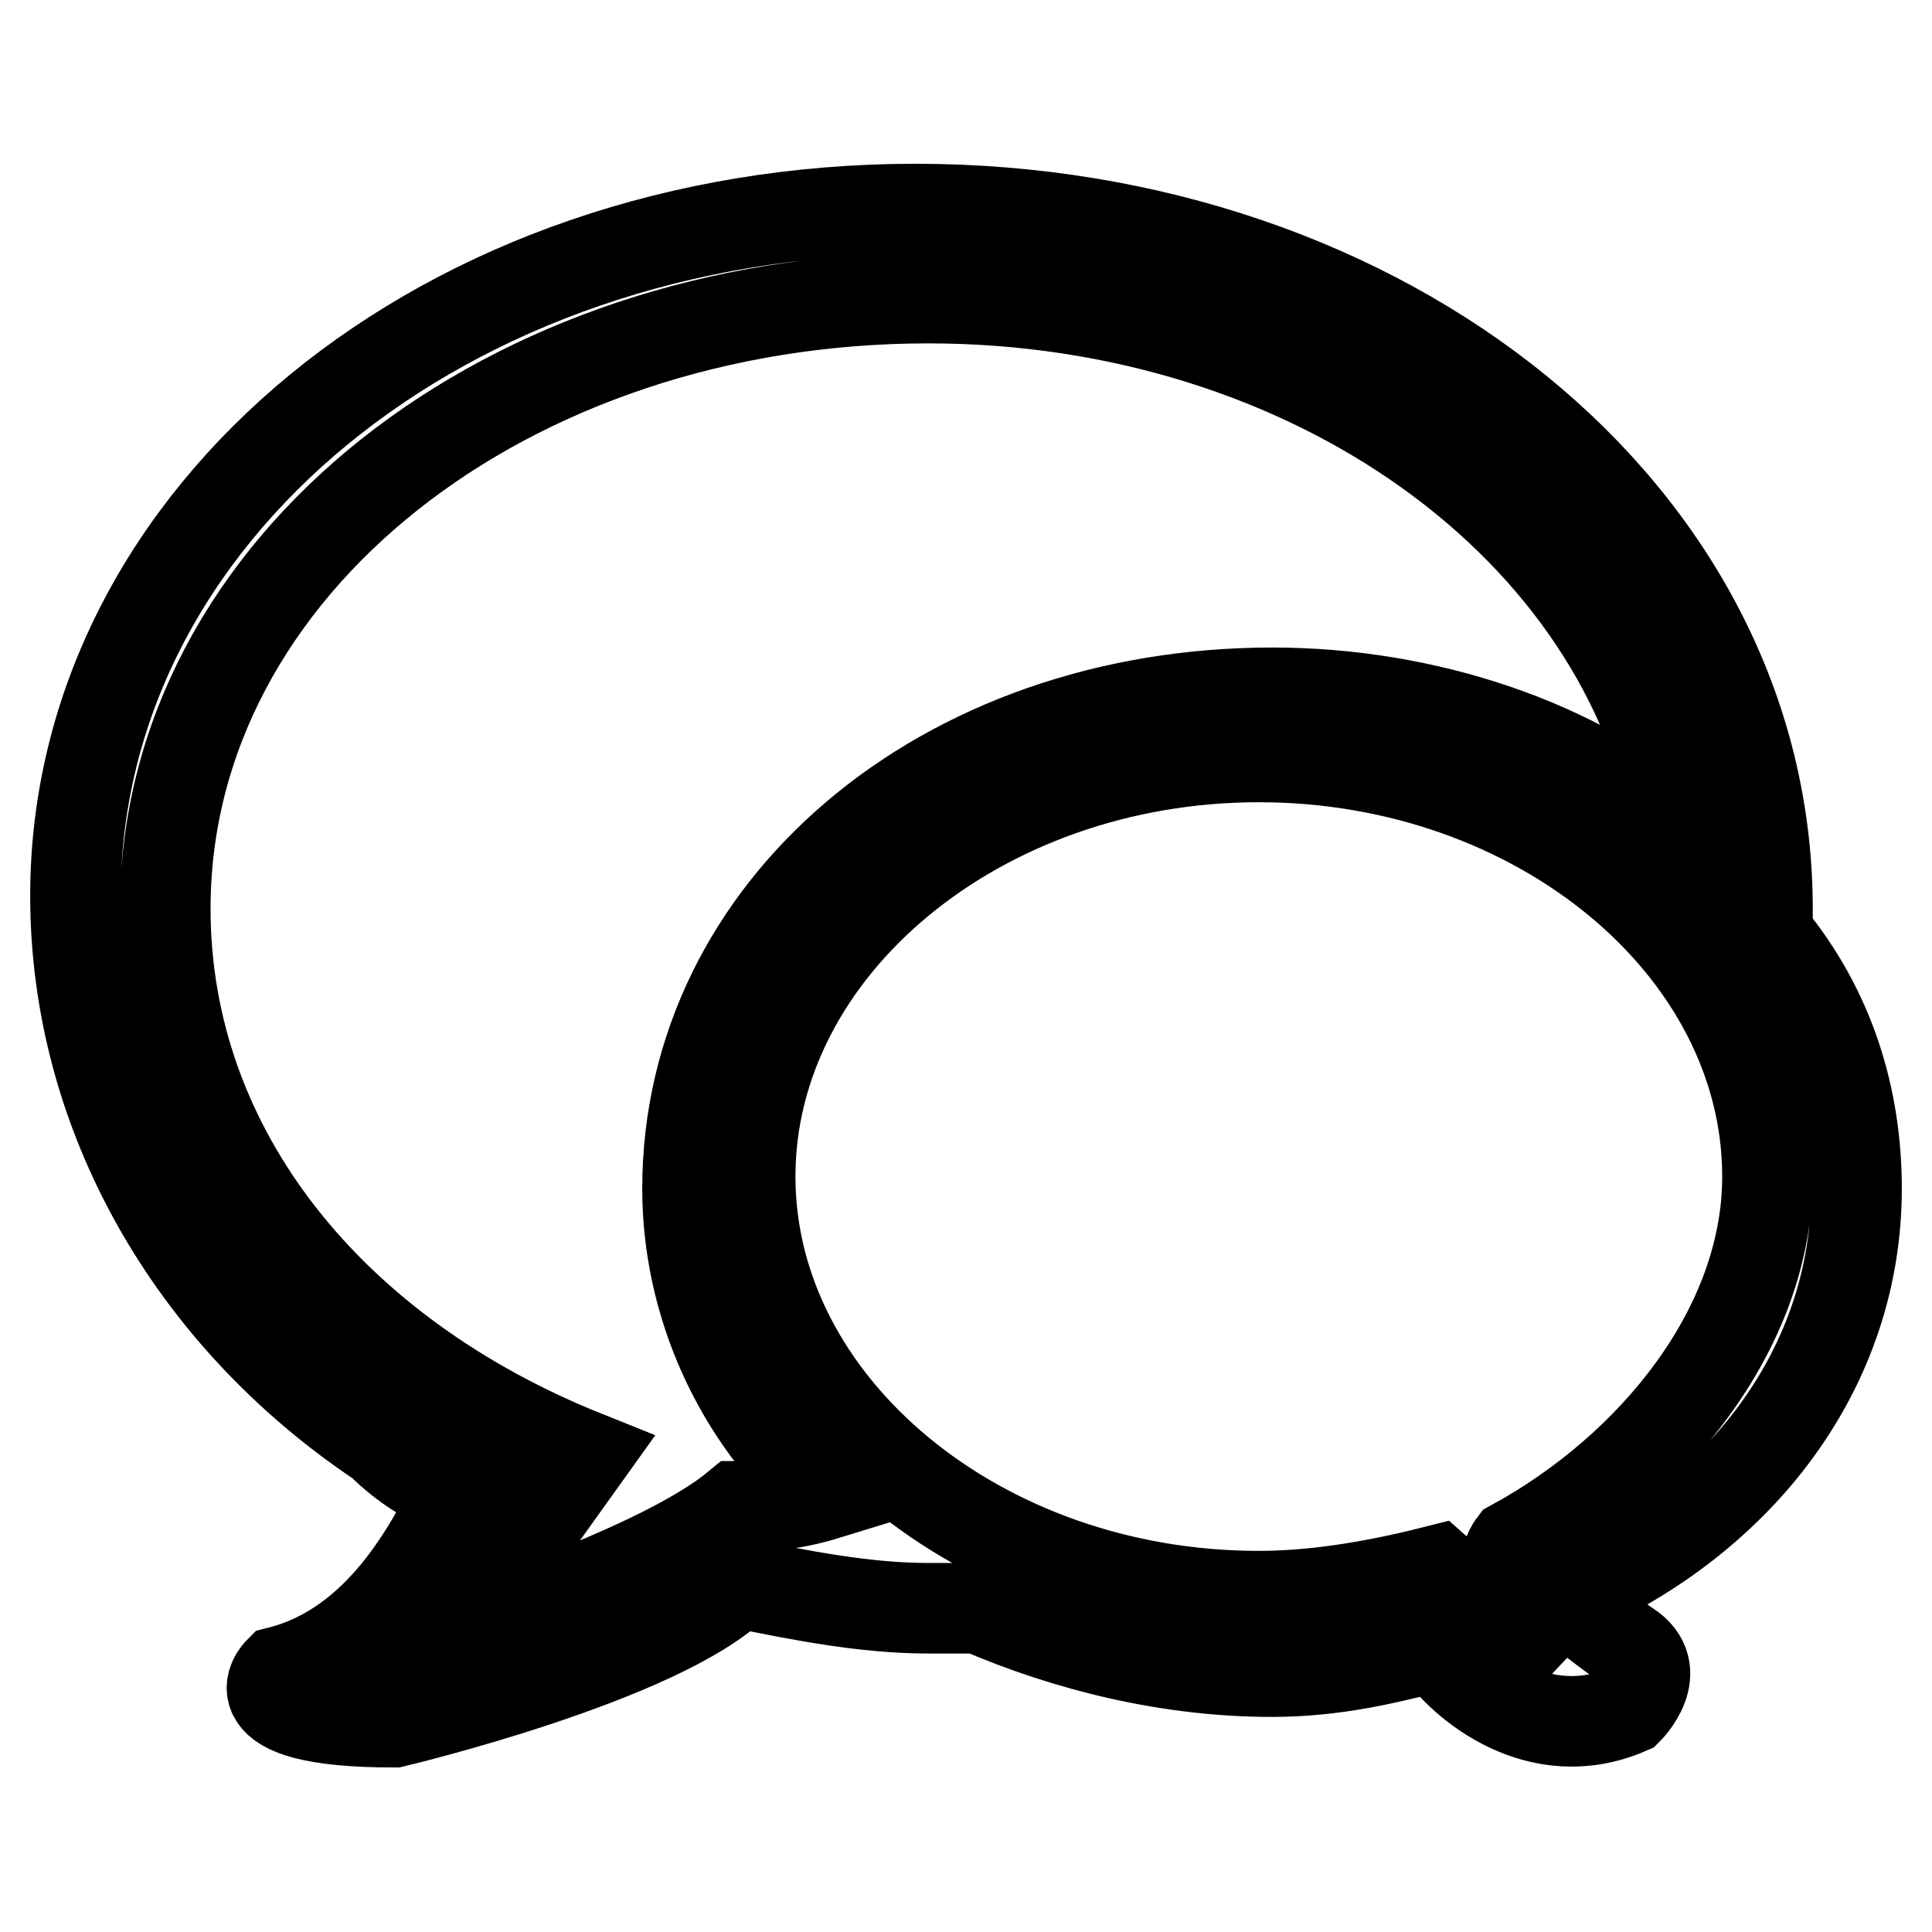 <?xml version="1.0" encoding="utf-8"?>
<!-- Svg Vector Icons : http://www.onlinewebfonts.com/icon -->
<!DOCTYPE svg PUBLIC "-//W3C//DTD SVG 1.1//EN" "http://www.w3.org/Graphics/SVG/1.1/DTD/svg11.dtd">
<svg version="1.1" xmlns="http://www.w3.org/2000/svg" xmlns:xlink="http://www.w3.org/1999/xlink" x="0px" y="0px" viewBox="0 0 256 256" enable-background="new 0 0 256 256" xml:space="preserve">
<g> <path stroke-width="12" fill-opacity="0" stroke="#000000"  d="M246,157.5c0-11.8-3.4-23.6-11.8-33.7c0-1.7,0-1.7,0-3.4c0-52.3-50.6-92.7-112.9-92.7 C58.9,27.7,10,68.2,10,118.7c0,28.7,15.2,55.6,40.5,72.5c3.4,3.4,6.7,5.1,10.1,6.7c-3.4,6.7-10.1,20.2-23.6,23.6 c0,0-6.7,6.7,15.2,6.7c0,0,35.4-8.4,45.5-18.5c8.4,1.7,16.9,3.4,25.3,3.4c1.7,0,3.4,0,6.7,0c11.8,5.1,25.3,8.4,38.8,8.4 c8.4,0,15.2-1.7,21.9-3.4c3.4,5.1,13.5,13.5,25.3,8.4c0,0,5.1-5.1,0-8.4c0,0-5.1-3.4-8.4-6.7C230.8,201.3,246,181.1,246,157.5z  M97.7,199.6c-10.1,8.4-37.1,16.9-37.1,16.9l16.9-23.6c-33.7-13.5-55.6-40.5-55.6-72.5c0-45.5,45.5-80.9,101.1-80.9 c50.6,0,92.7,30.3,99.5,70.8c-13.5-11.8-33.7-18.5-53.9-18.5c-43.8,0-77.5,28.7-77.5,65.7c0,15.2,6.7,30.3,18.5,40.5 C104.4,199.6,101,199.6,97.7,199.6z M200.5,204.7c0,0-5.1,6.7,5.1,16.9l-15.2-13.5c-6.7,1.7-15.2,3.4-23.6,3.4 c-37.1,0-67.4-25.3-67.4-55.6s30.3-55.6,67.4-55.6s67.4,25.3,67.4,55.6C234.2,176,219,194.6,200.5,204.7z"/></g>
</svg>